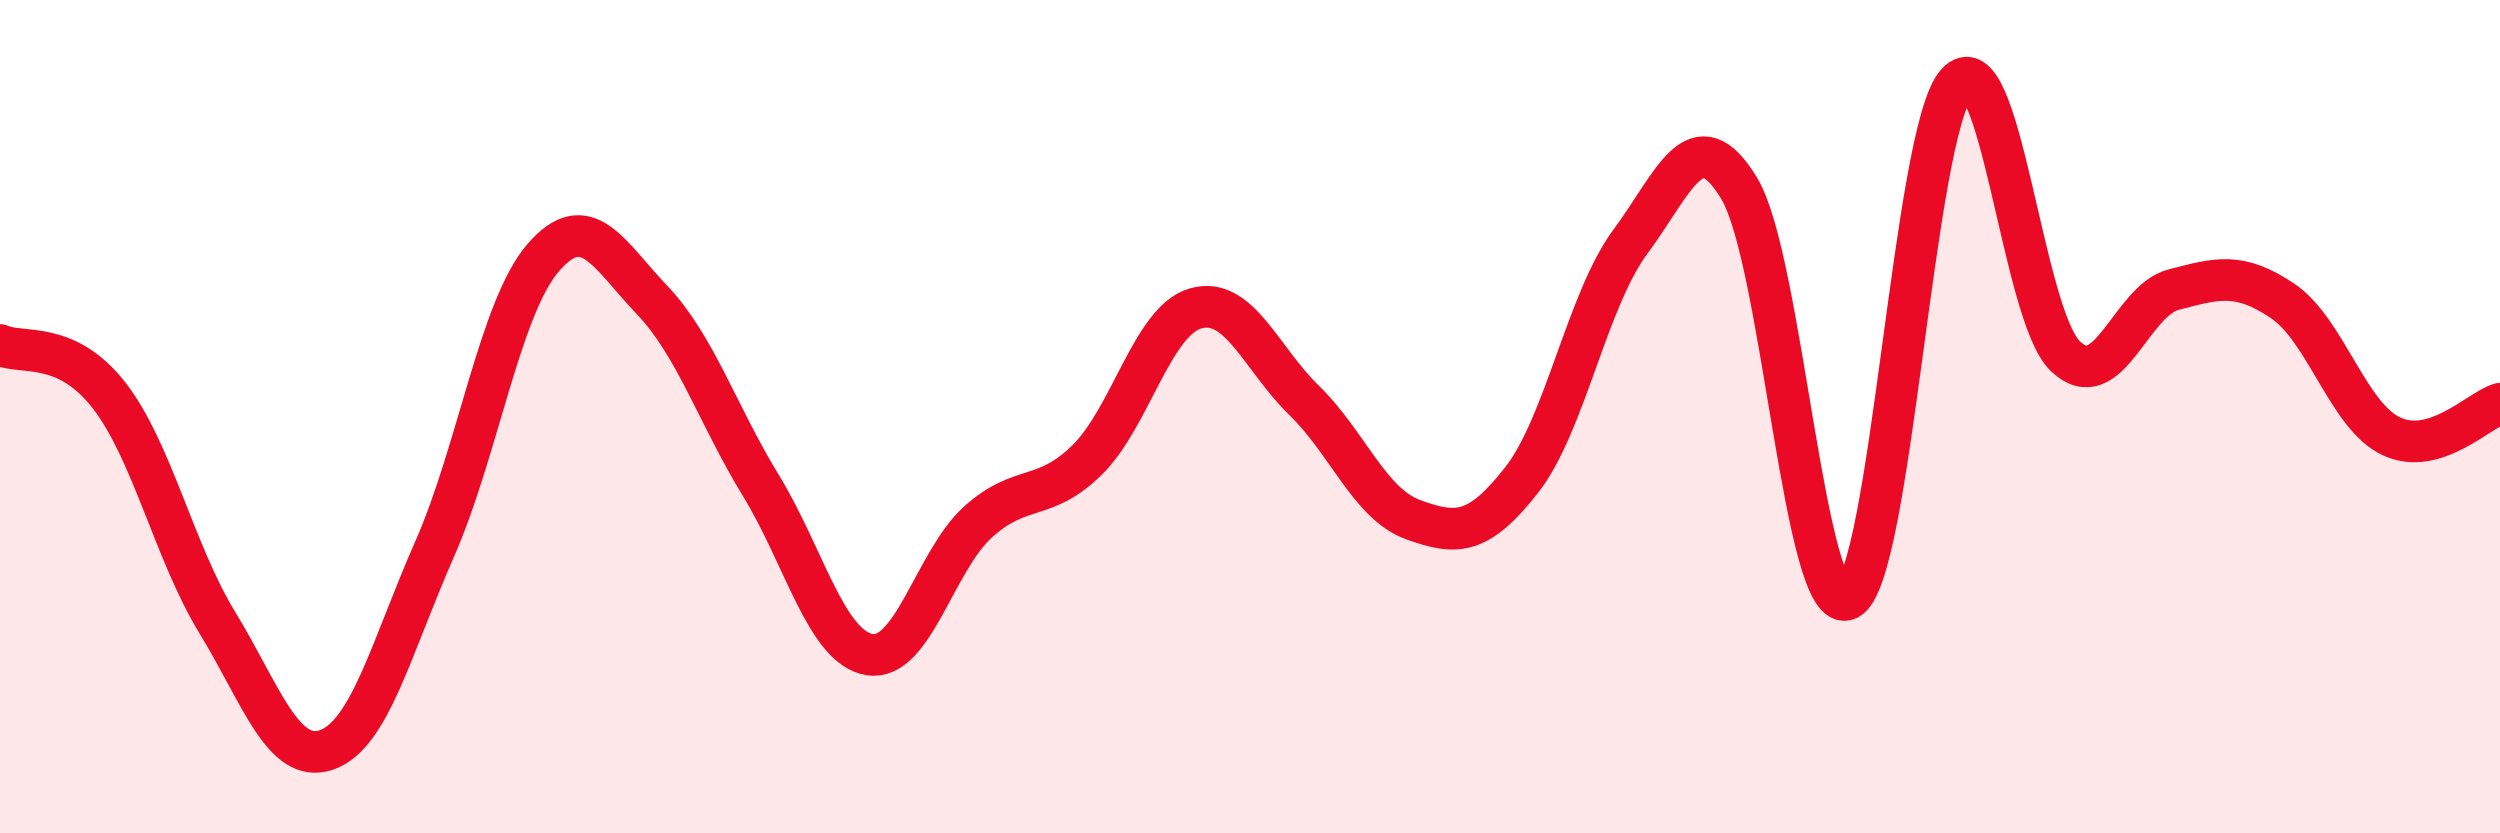 
    <svg width="60" height="20" viewBox="0 0 60 20" xmlns="http://www.w3.org/2000/svg">
      <path
        d="M 0,8.28 C 0.52,8.52 1.57,8.15 2.61,9.48 C 3.65,10.81 4.18,13.25 5.22,14.95 C 6.26,16.65 6.79,18.35 7.83,18 C 8.87,17.65 9.39,15.54 10.43,13.18 C 11.47,10.82 12,7.38 13.04,6.18 C 14.08,4.98 14.61,6.11 15.65,7.2 C 16.69,8.29 17.22,9.95 18.26,11.65 C 19.3,13.35 19.83,15.54 20.87,15.71 C 21.91,15.88 22.44,13.45 23.48,12.52 C 24.52,11.59 25.05,12.06 26.09,11.04 C 27.13,10.02 27.66,7.69 28.7,7.4 C 29.74,7.11 30.26,8.6 31.3,9.61 C 32.34,10.62 32.87,12.09 33.91,12.47 C 34.95,12.85 35.48,12.85 36.52,11.52 C 37.56,10.19 38.09,7.2 39.13,5.8 C 40.17,4.4 40.7,2.8 41.74,4.52 C 42.78,6.24 43.31,14.88 44.35,14.38 C 45.39,13.88 45.92,3.17 46.96,2 C 48,0.83 48.53,7.56 49.57,8.55 C 50.61,9.54 51.13,7.22 52.17,6.95 C 53.21,6.68 53.74,6.52 54.78,7.22 C 55.82,7.92 56.35,9.98 57.39,10.47 C 58.43,10.96 59.48,9.85 60,9.69L60 20L0 20Z"
        fill="#EB0A25"
        opacity="0.1"
        stroke-linecap="round"
        stroke-linejoin="round"
      />
      <path
        d="M 0,8.28 C 0.52,8.52 1.57,8.15 2.61,9.48 C 3.65,10.81 4.18,13.25 5.22,14.95 C 6.26,16.65 6.79,18.35 7.83,18 C 8.87,17.65 9.39,15.54 10.43,13.18 C 11.47,10.82 12,7.38 13.04,6.18 C 14.08,4.98 14.61,6.11 15.65,7.2 C 16.69,8.29 17.22,9.95 18.26,11.65 C 19.3,13.35 19.83,15.54 20.87,15.71 C 21.91,15.88 22.44,13.45 23.48,12.52 C 24.52,11.59 25.05,12.06 26.09,11.04 C 27.13,10.02 27.66,7.69 28.7,7.4 C 29.74,7.11 30.26,8.6 31.3,9.61 C 32.34,10.62 32.87,12.09 33.91,12.47 C 34.95,12.85 35.48,12.85 36.52,11.52 C 37.56,10.19 38.09,7.2 39.13,5.8 C 40.17,4.4 40.7,2.8 41.74,4.52 C 42.78,6.24 43.31,14.88 44.35,14.38 C 45.39,13.88 45.92,3.17 46.96,2 C 48,0.83 48.53,7.56 49.57,8.55 C 50.61,9.54 51.13,7.22 52.17,6.95 C 53.21,6.68 53.74,6.52 54.78,7.22 C 55.82,7.92 56.35,9.98 57.39,10.47 C 58.43,10.96 59.48,9.85 60,9.69"
        stroke="#EB0A25"
        stroke-width="1"
        fill="none"
        stroke-linecap="round"
        stroke-linejoin="round"
      />
    </svg>
  